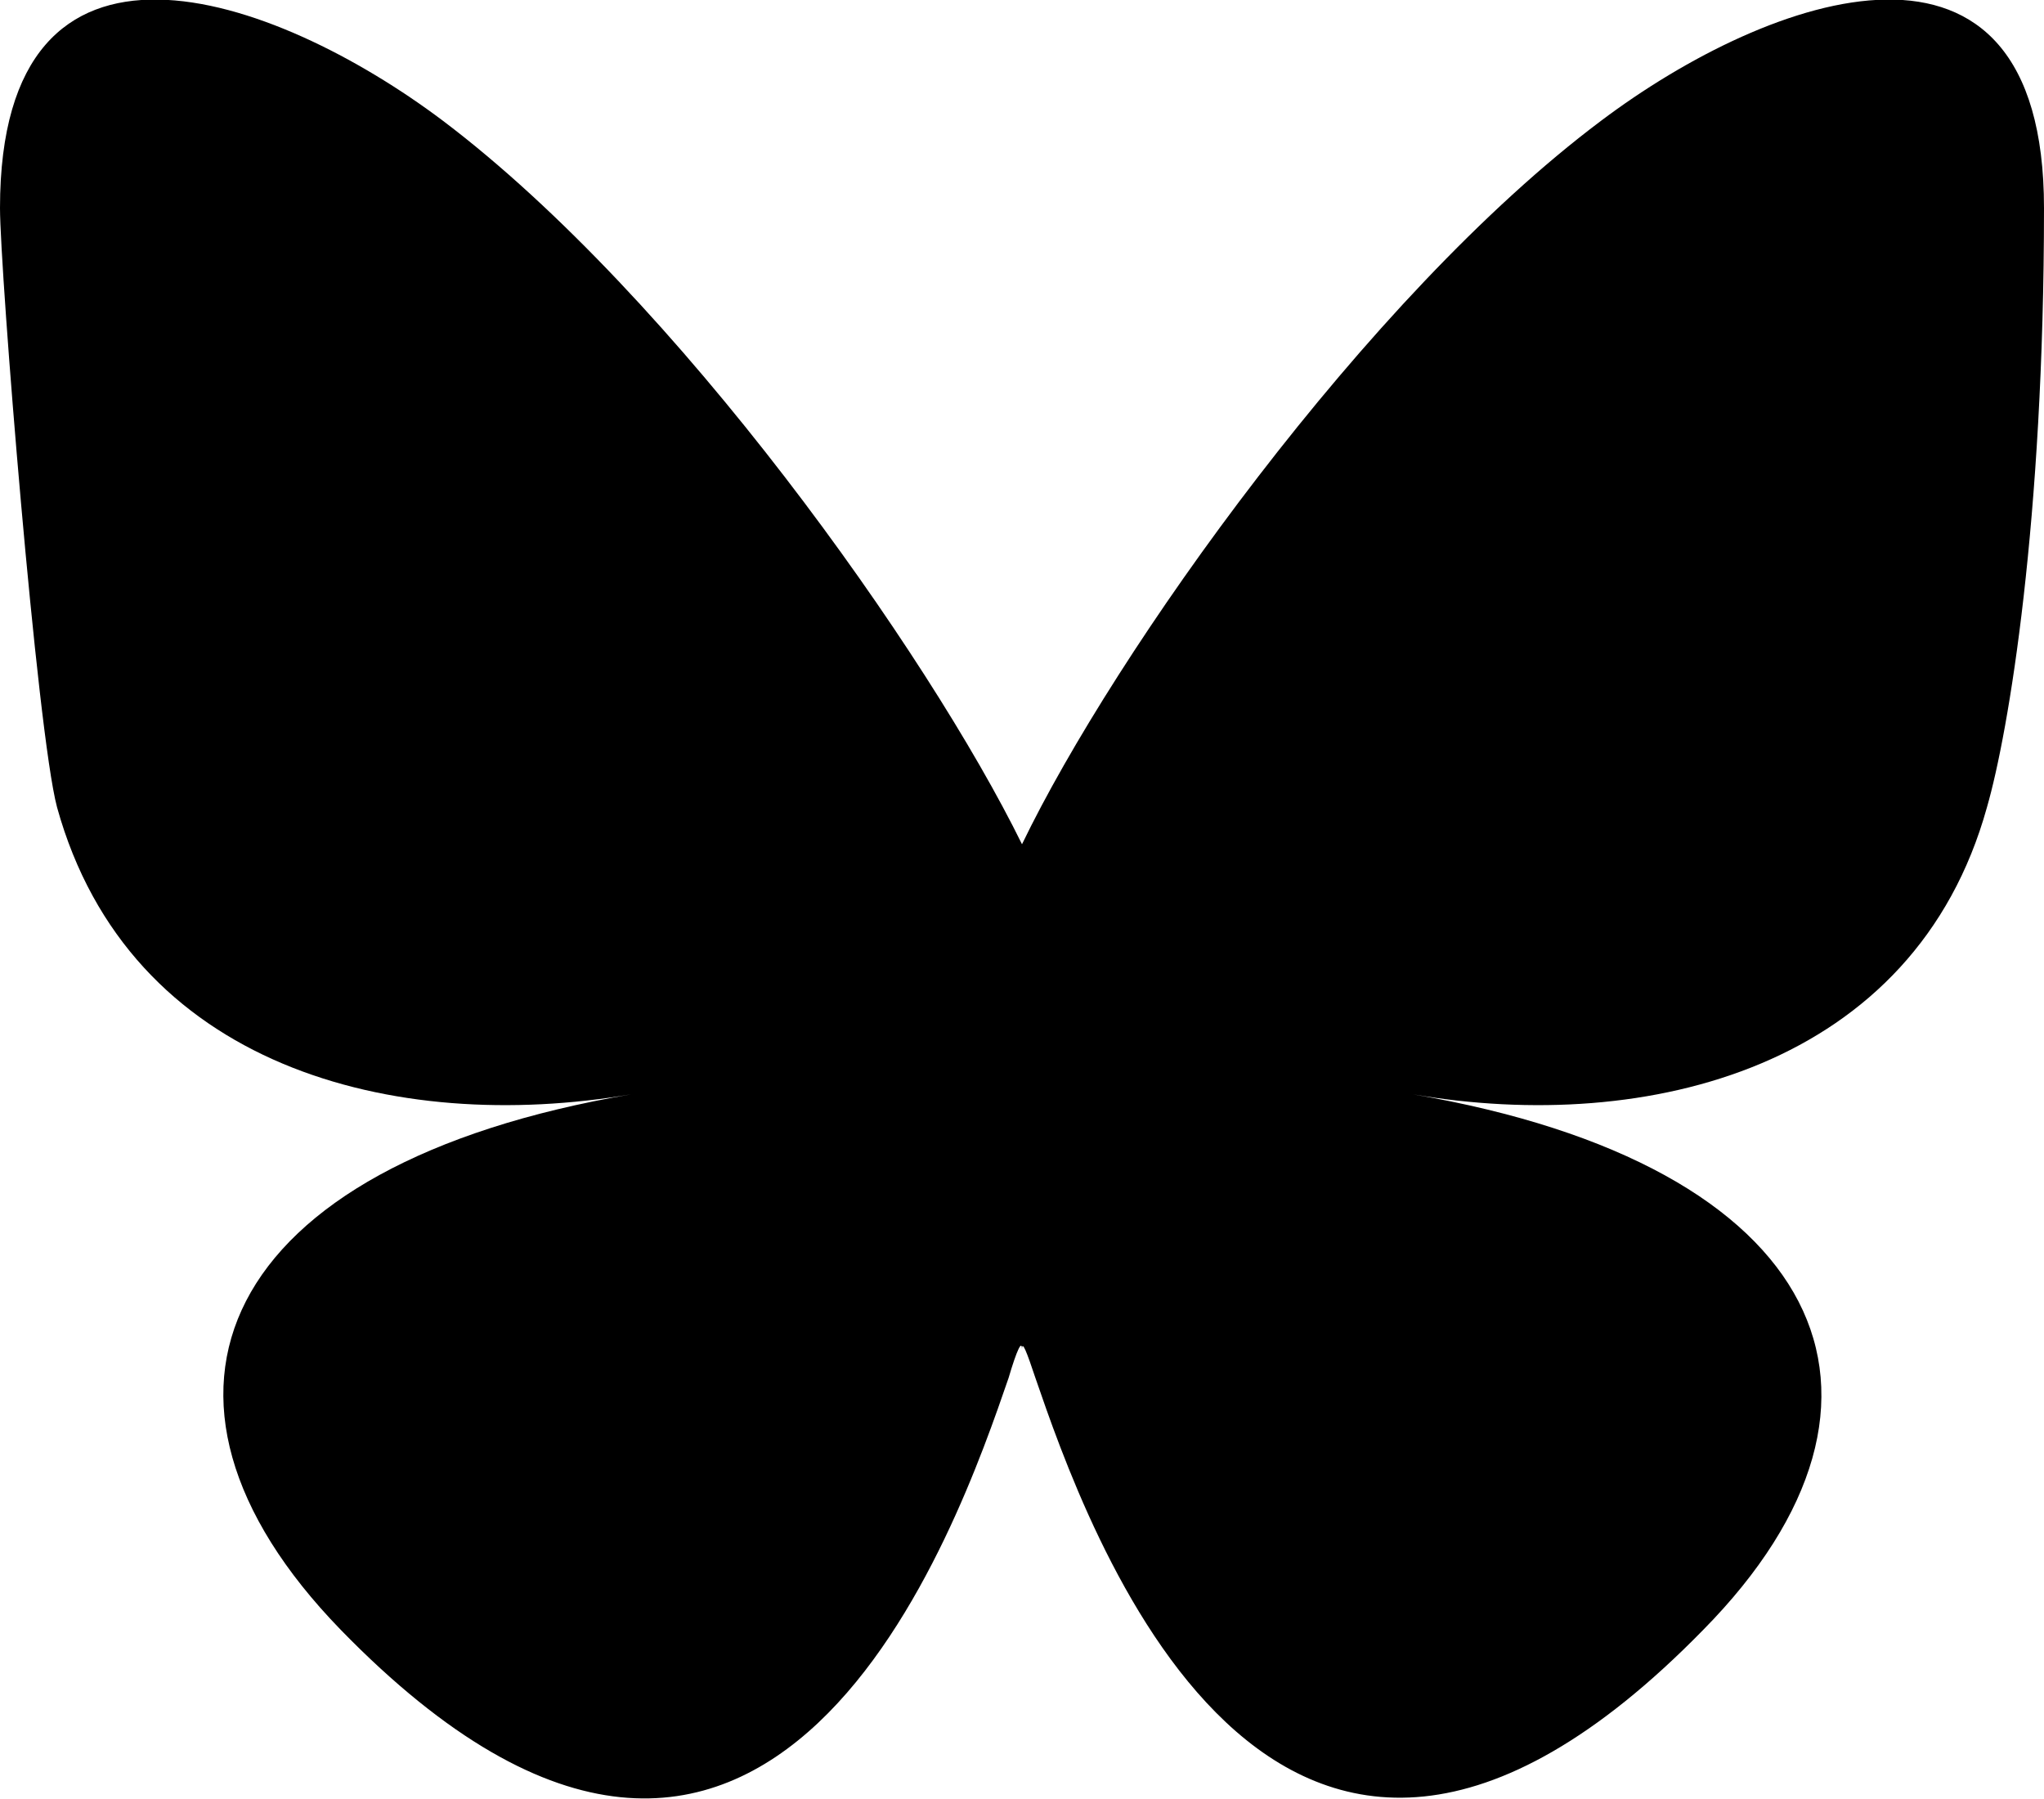 <?xml version="1.0" encoding="UTF-8"?>
<svg id="_レイヤー_2" data-name="レイヤー 2" xmlns="http://www.w3.org/2000/svg" viewBox="0 0 121.8 107.2">
  <g id="_レイヤー_2-2" data-name=" レイヤー 2">
    <g id="_レイヤー_2-2" data-name=" レイヤー 2-2">
      <path d="M26.4,7.2c13.9,10.5,28.9,31.7,34.5,43.1,5.5-11.4,20.5-32.6,34.5-43.1,10.1-7.6,26.4-13.4,26.4,5.2s-2.1,31.2-3.4,35.7c-4.3,15.5-20.2,19.5-34.2,17.1,24.6,4.2,30.9,18.1,17.3,31.9-25.7,26.3-36.9-6.6-39.8-15-.5-1.5-.8-2.3-.8-1.7,0-.6-.3,0-.8,1.7-2.9,8.4-14.1,41.4-39.8,15-13.5-13.9-7.3-27.7,17.3-31.9-14.1,2.4-29.9-1.6-34.2-17.1C2.2,43.6,0,16.1,0,12.4,0-6.2,16.3-.4,26.4,7.2h0Z"/>
    </g>
  </g>
</svg>